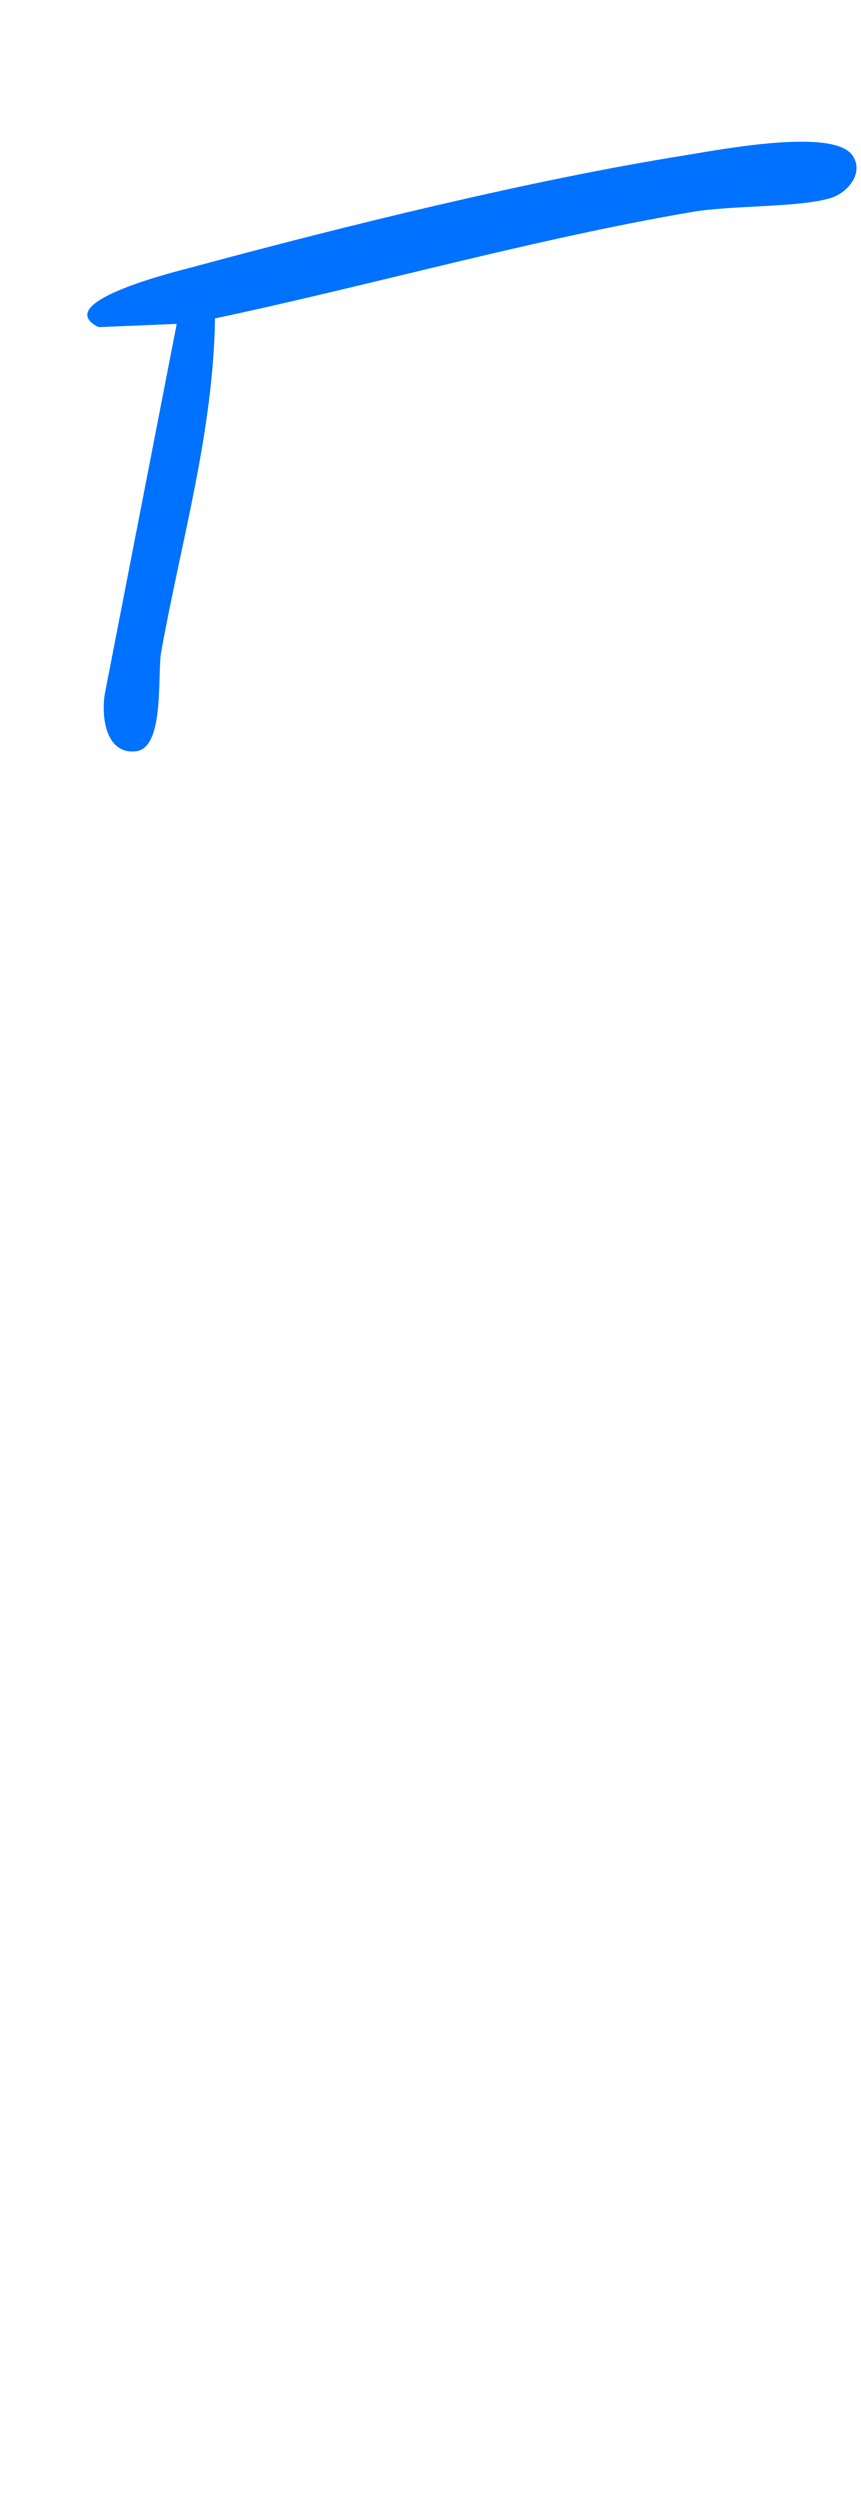 <svg xmlns="http://www.w3.org/2000/svg" width="62" height="180" viewBox="0 0 62 180" fill="none">
  <path d="M61.392 11.199C62.236 12.45 61.061 13.905 59.742 14.283C57.429 14.945 52.657 14.778 49.841 15.26C38.303 17.234 26.933 20.493 15.484 22.924C15.354 31.147 13.053 38.907 11.608 46.934C11.315 48.562 11.881 53.867 9.778 54.093C7.6 54.326 7.29 51.582 7.543 49.98L12.726 23.319L7.093 23.554C3.499 21.737 13.037 19.459 13.919 19.219C24.7 16.302 38.283 12.945 49.232 11.199C51.689 10.808 60.016 9.167 61.392 11.199Z" fill="#0072FF"/>
</svg>